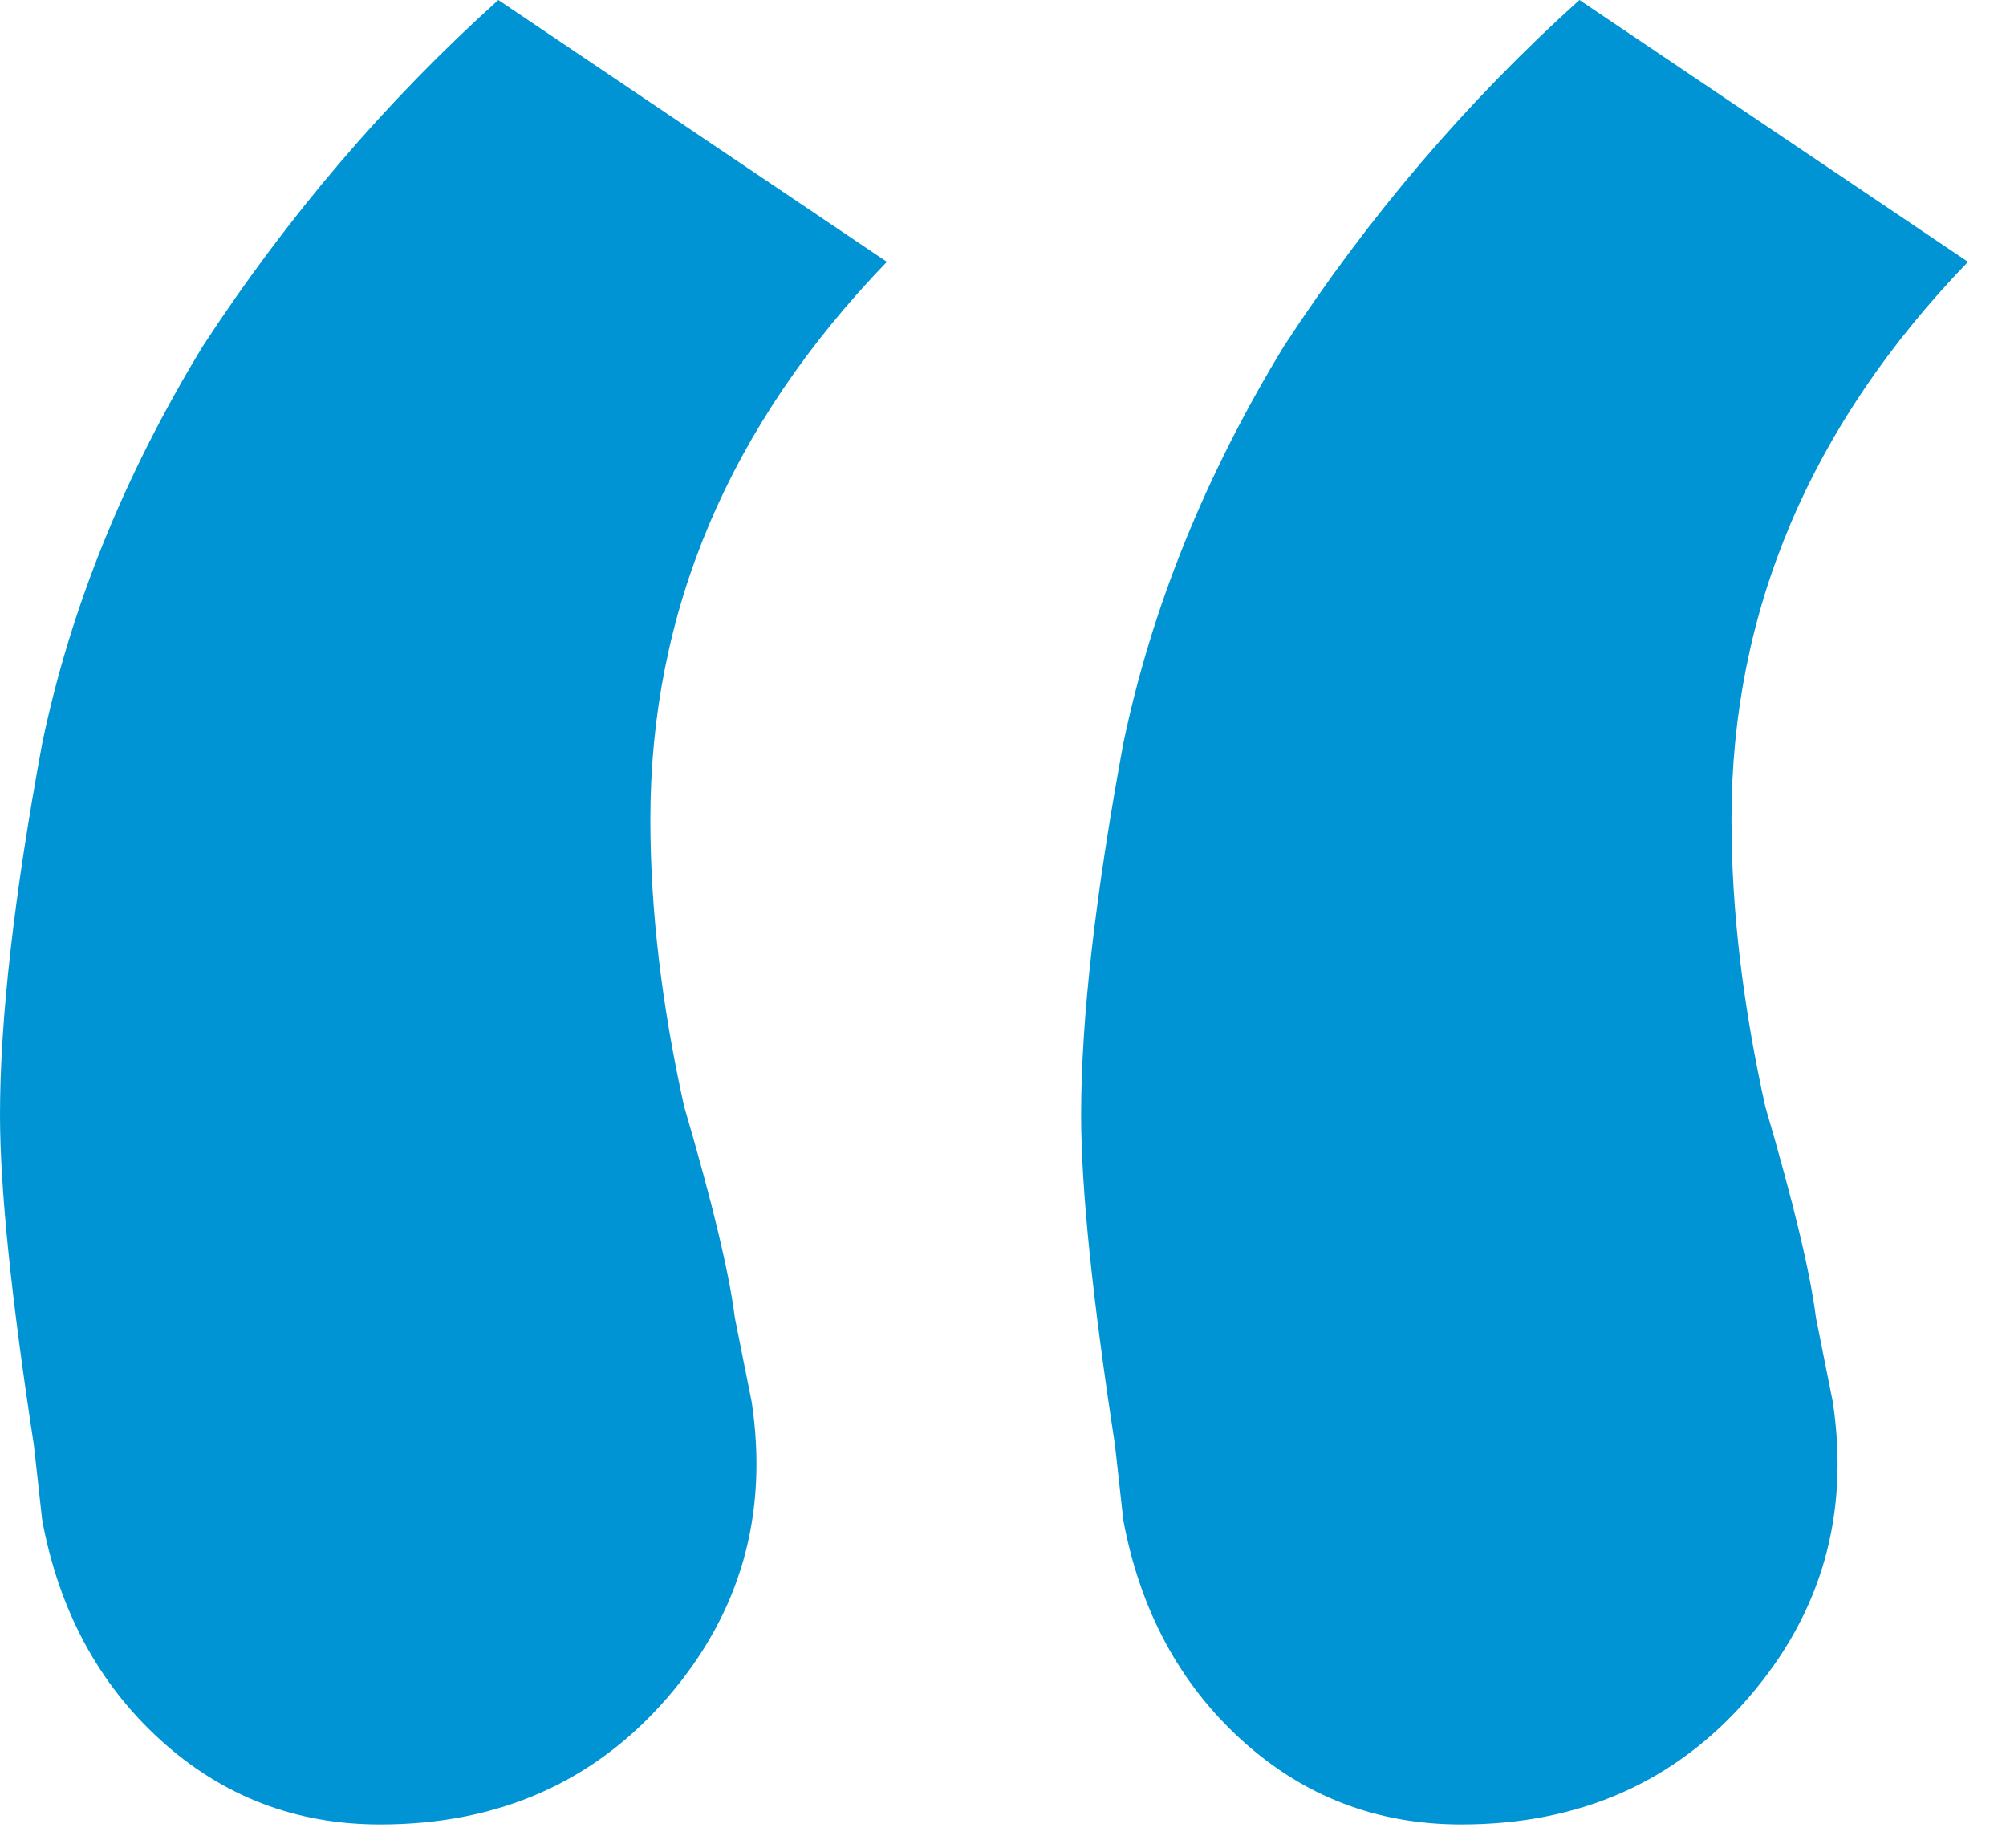 <svg width="38" height="35" viewBox="0 0 38 35" fill="none" xmlns="http://www.w3.org/2000/svg">
<path d="M37.28 4.96C34.293 8.053 32.8 11.573 32.8 15.52C32.8 17.227 33.013 19.04 33.44 20.96C33.973 22.773 34.293 24.107 34.4 24.96L34.72 26.56C35.04 28.693 34.507 30.56 33.12 32.16C31.733 33.76 29.92 34.56 27.68 34.56C26.08 34.56 24.693 34.027 23.52 32.96C22.347 31.893 21.6 30.507 21.28 28.8L21.12 27.36C20.693 24.587 20.48 22.507 20.48 21.12C20.48 19.307 20.747 16.96 21.28 14.08C21.813 11.52 22.827 9.013 24.32 6.56C25.92 4.107 27.787 1.92 29.92 0L37.28 4.96ZM16.8 4.96C13.813 8.053 12.32 11.573 12.32 15.52C12.32 17.227 12.533 19.04 12.96 20.96C13.493 22.773 13.813 24.107 13.92 24.96L14.24 26.56C14.56 28.693 14.027 30.56 12.64 32.16C11.253 33.76 9.44 34.56 7.2 34.56C5.6 34.56 4.213 34.027 3.04 32.96C1.867 31.893 1.12 30.507 0.8 28.8L0.64 27.36C0.213 24.587 0 22.507 0 21.12C0 19.307 0.267 16.96 0.8 14.08C1.333 11.52 2.347 9.013 3.84 6.56C5.44 4.107 7.307 1.92 9.44 0L16.8 4.96Z" fill="#0094D4"/>
</svg>
